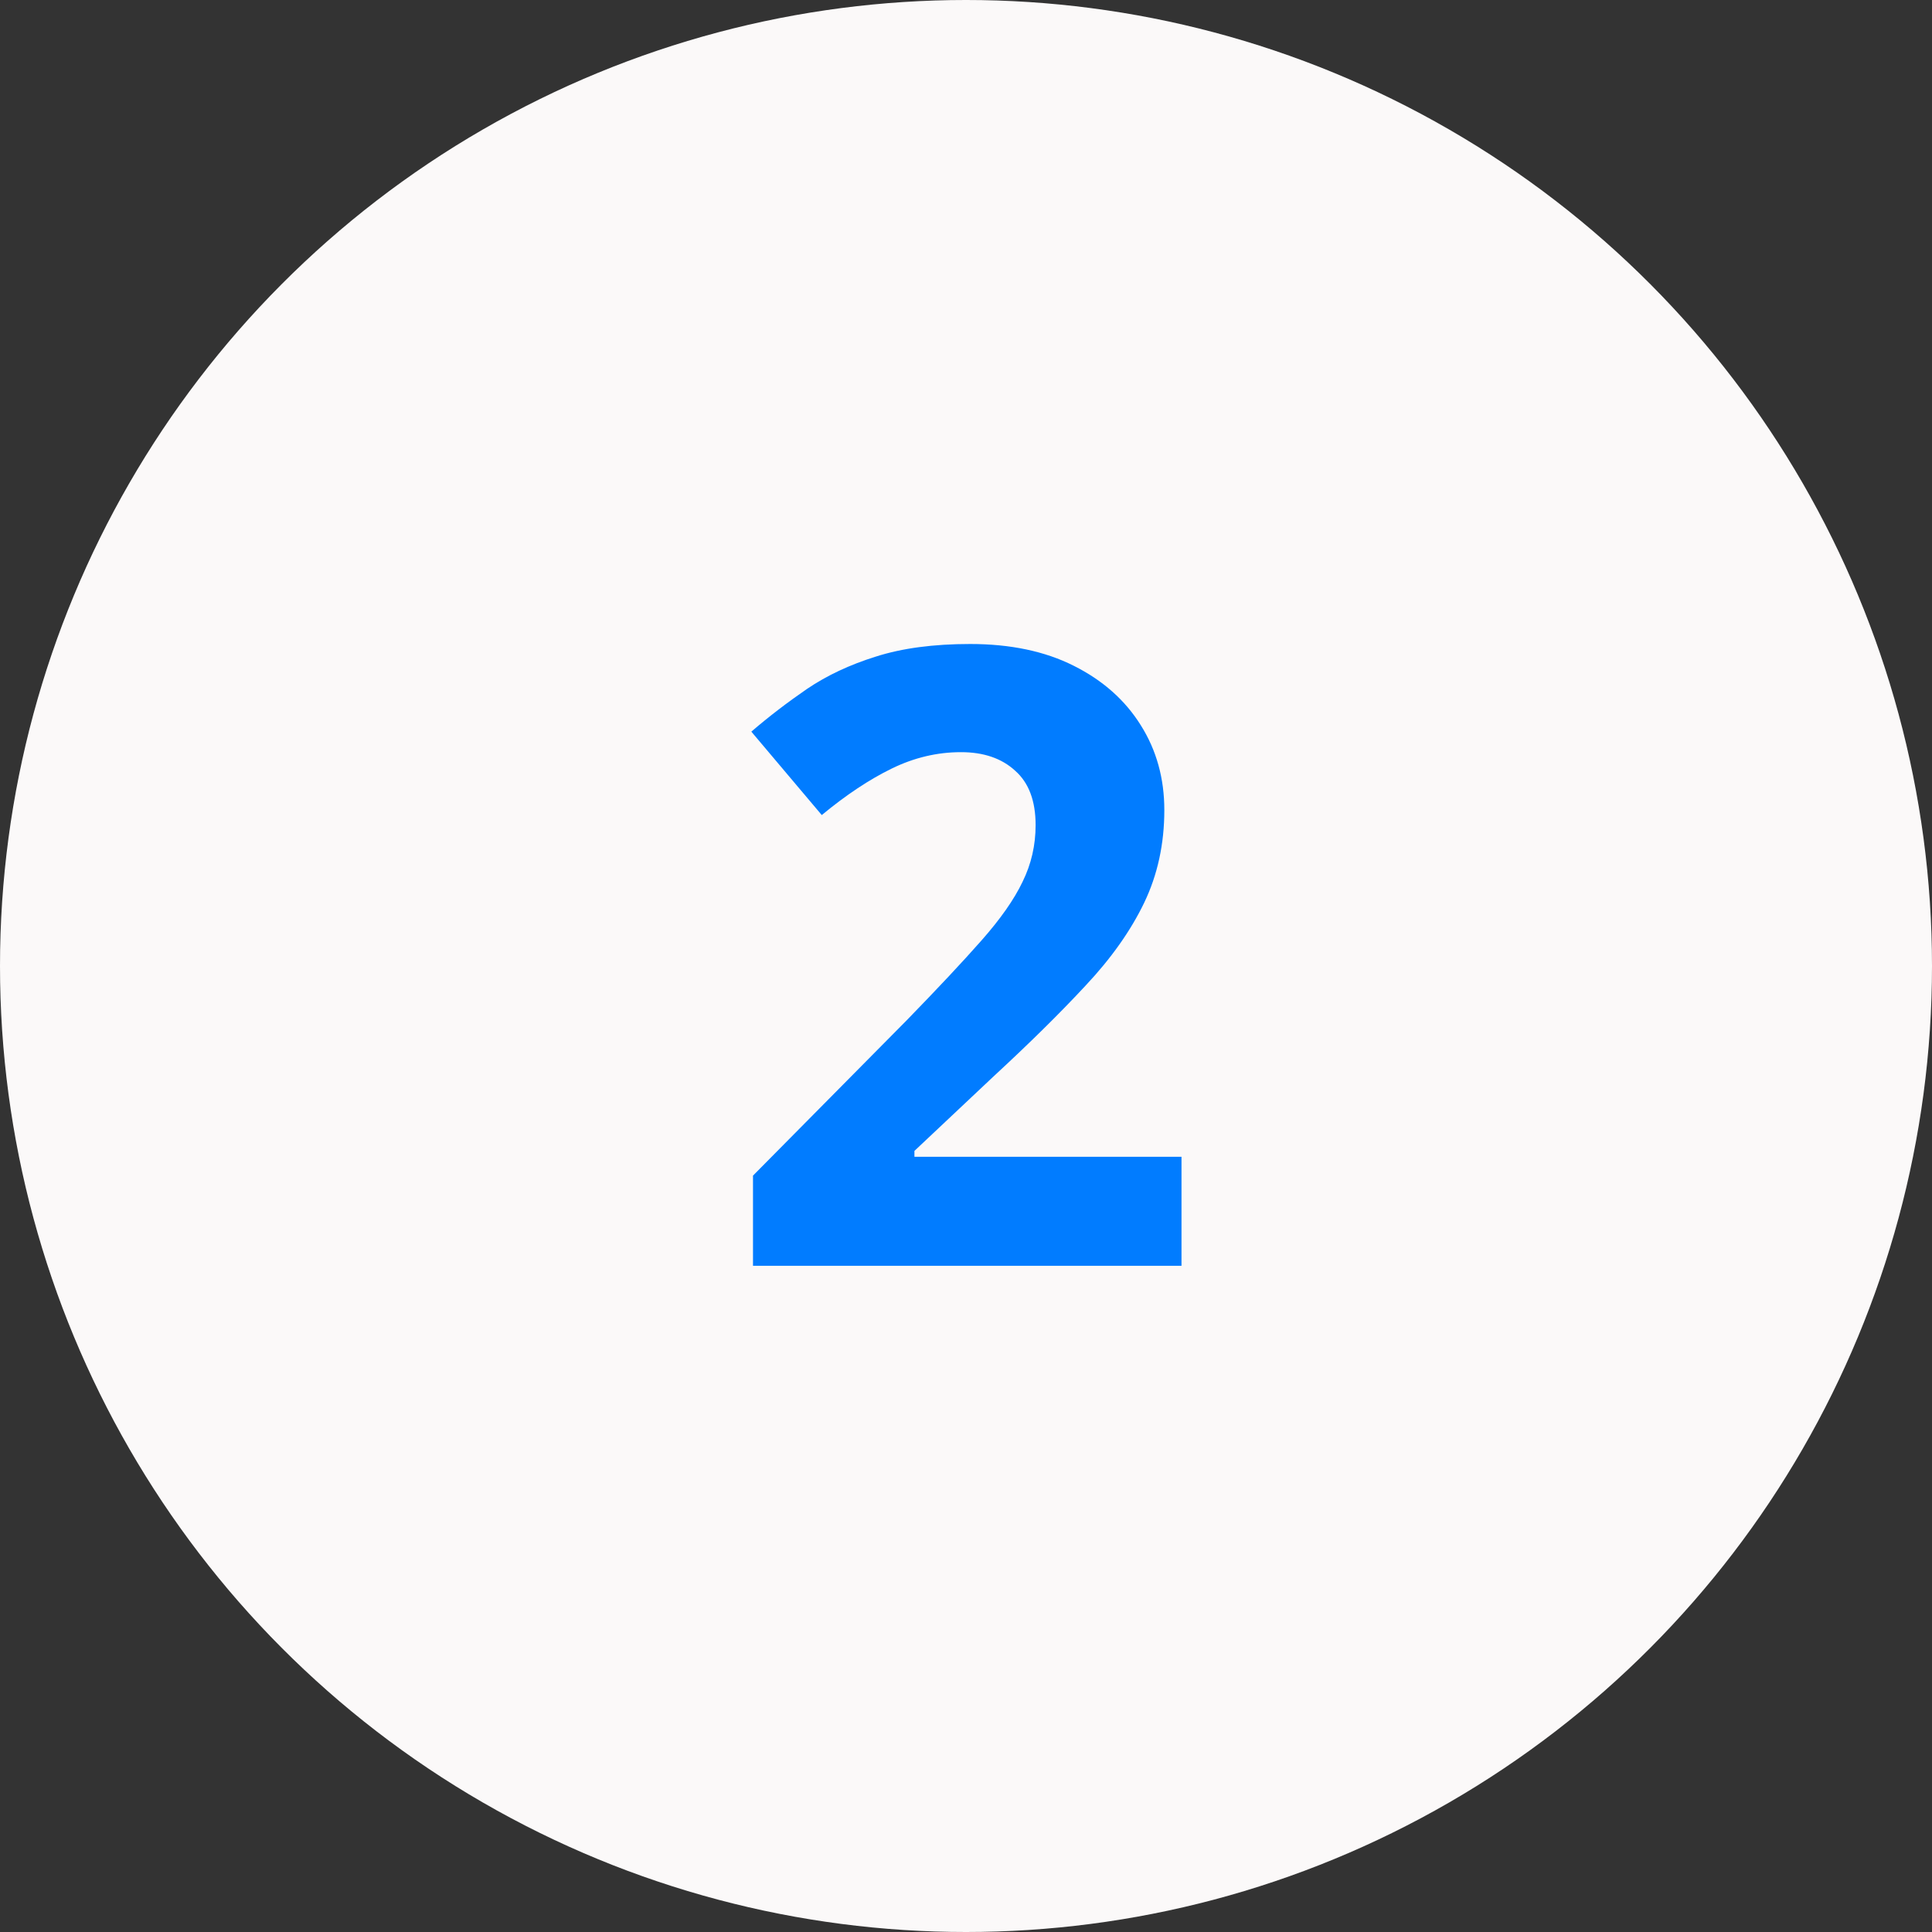 <svg width="72" height="72" viewBox="0 0 72 72" fill="none" xmlns="http://www.w3.org/2000/svg">
<rect x="0" y="0" width="72" height="72" fill="#333333" stroke="none"/>
<g clip-path="url(#clip0_363_44)">
<circle cx="36" cy="36" r="36" fill="#FBF9F9"/>
<path d="M44.031 47.172H28.062V43.812L33.797 38.016C34.953 36.828 35.88 35.839 36.578 35.047C37.286 34.245 37.797 33.516 38.109 32.859C38.432 32.203 38.594 31.5 38.594 30.75C38.594 29.844 38.339 29.167 37.828 28.719C37.328 28.26 36.656 28.031 35.812 28.031C34.927 28.031 34.068 28.234 33.234 28.641C32.401 29.047 31.531 29.625 30.625 30.375L28 27.266C28.656 26.703 29.349 26.172 30.078 25.672C30.818 25.172 31.672 24.771 32.641 24.469C33.62 24.156 34.792 24 36.156 24C37.656 24 38.943 24.271 40.016 24.812C41.099 25.354 41.932 26.094 42.516 27.031C43.099 27.958 43.391 29.01 43.391 30.188C43.391 31.448 43.141 32.599 42.641 33.641C42.141 34.682 41.411 35.714 40.453 36.734C39.505 37.755 38.359 38.885 37.016 40.125L34.078 42.891V43.109H44.031V47.172Z" fill="#017CFF"/>
</g>
<defs>
<clipPath id="clip0_363_44">
<rect width="72" height="72" fill="white"/>
</clipPath>
</defs>
</svg>
